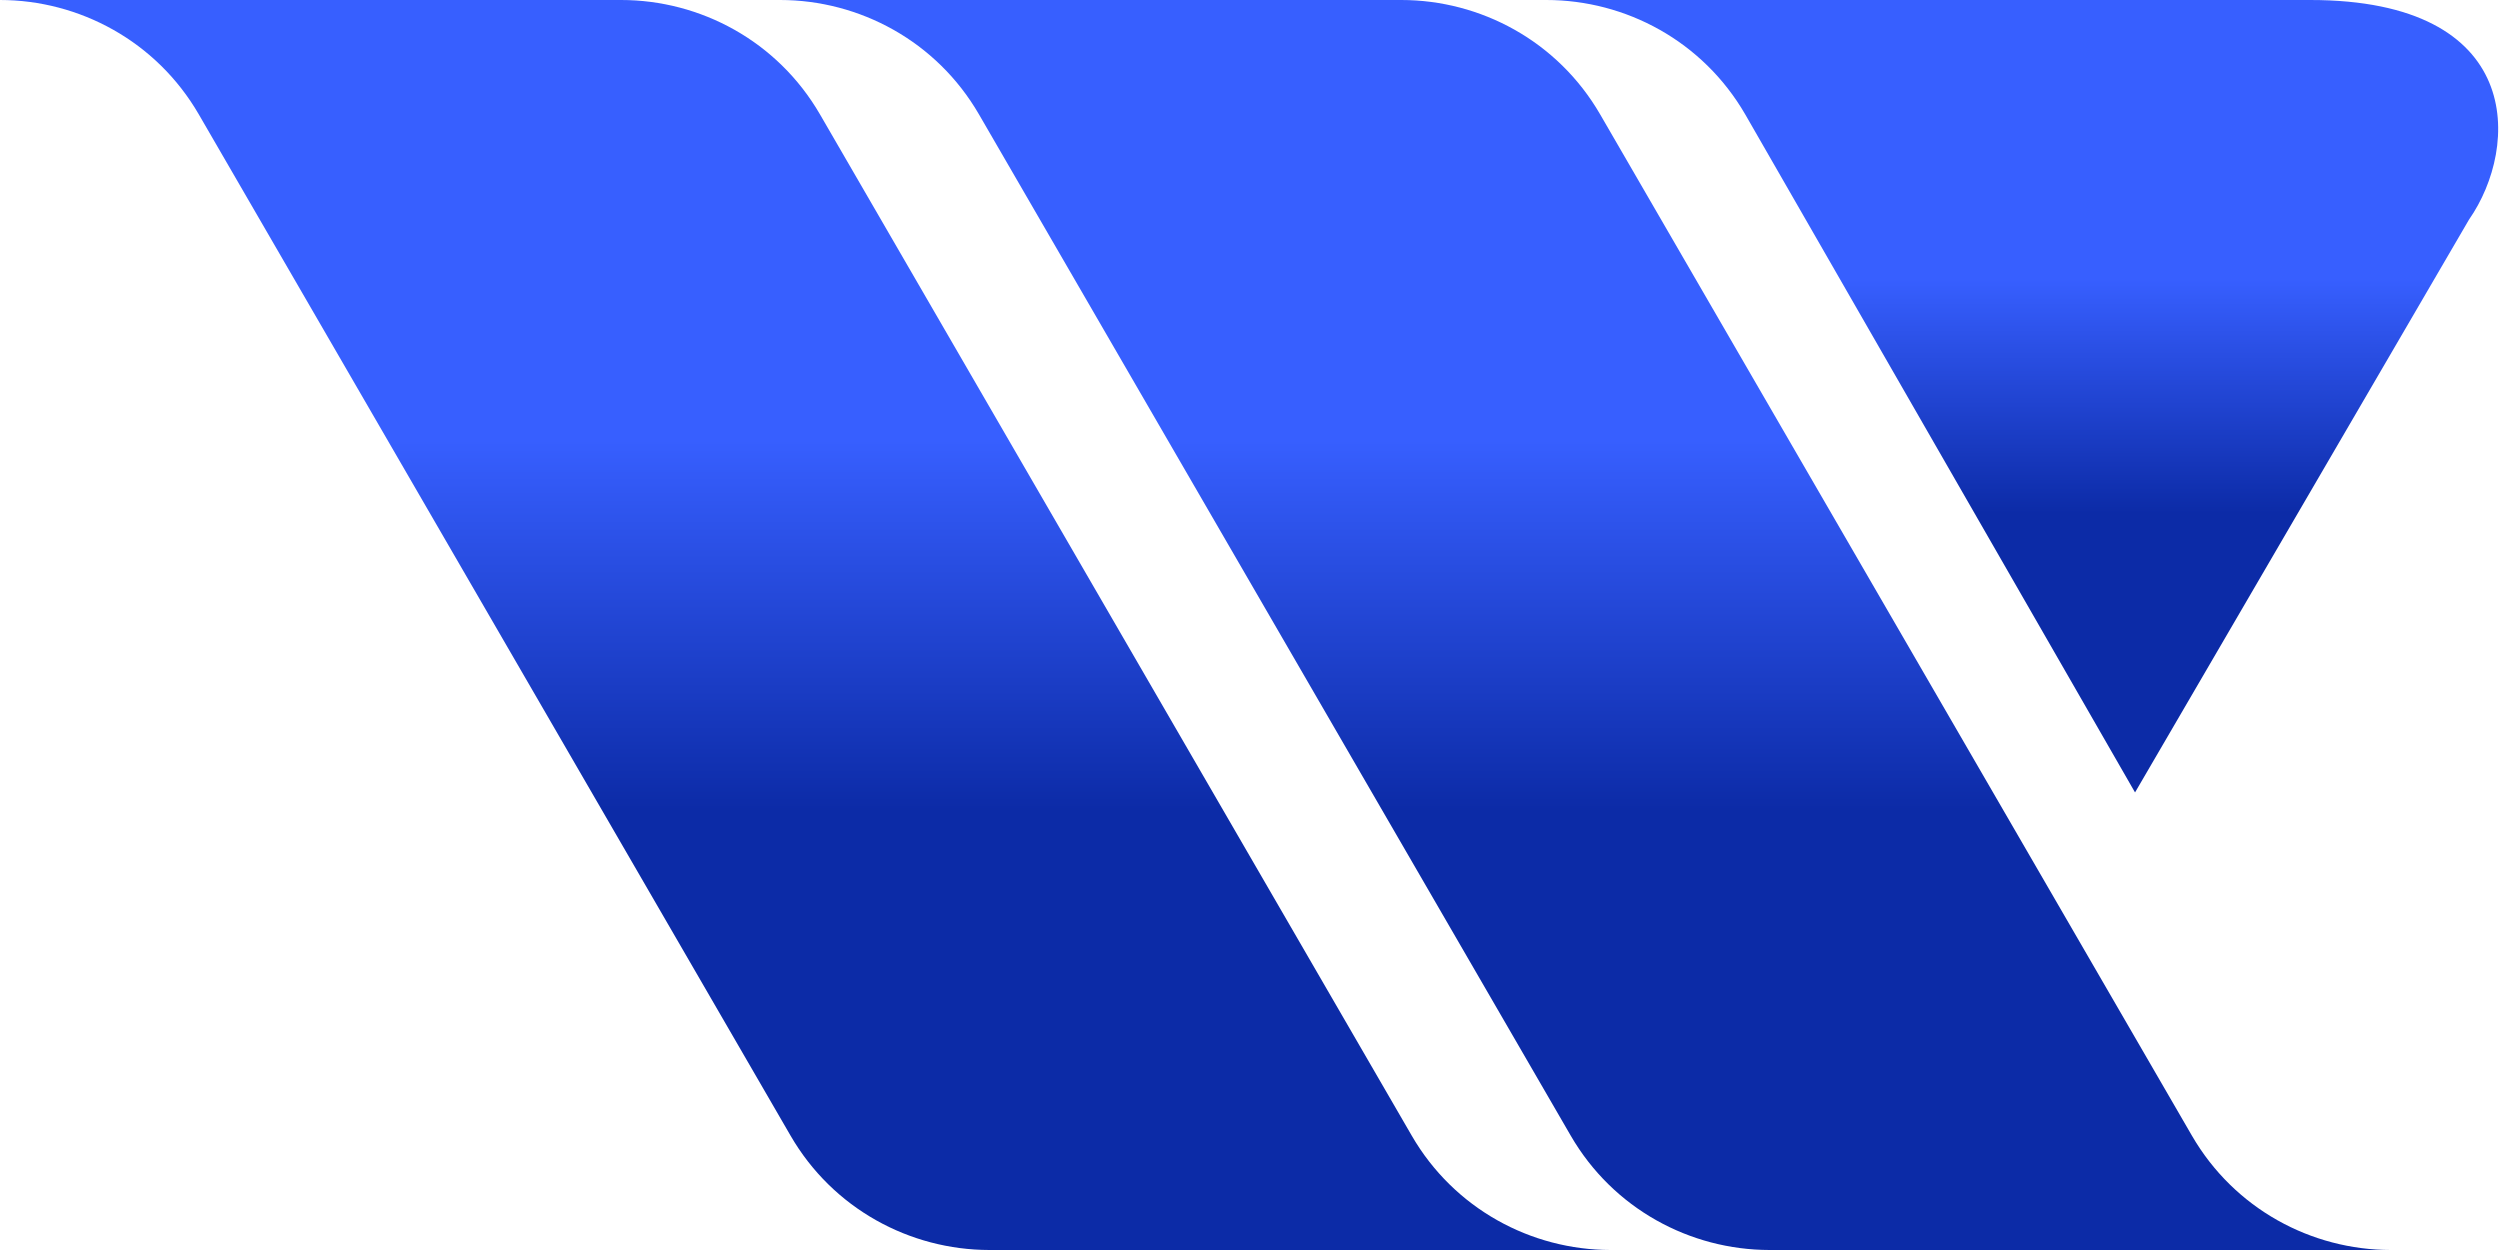 <svg viewBox="0 0 72 36" fill="none" xmlns="http://www.w3.org/2000/svg">
  <path d="M23.616 3.295L40.657 32.705C41.88 34.817 44.1 35.998 46.383 36H28.491C26.209 35.997 23.99 34.816 22.767 32.705L5.726 3.295C4.502 1.183 2.283 0.002 0 0H17.888C20.172 0.001 22.392 1.183 23.616 3.295Z" fill="url(#paint0_linear_2320_567)"/>
  <path d="M46.085 3.295L63.126 32.705C64.35 34.817 66.569 35.998 68.852 36H50.96C48.678 35.997 46.459 34.816 45.236 32.705L28.195 3.295C26.972 1.183 24.752 0.002 22.469 -3.8147e-05H40.357C42.641 0.001 44.862 1.183 46.085 3.295Z" fill="url(#paint1_linear_2320_567)"/>
  <path d="M61.489 22.822L50.263 3.295C49.04 1.183 46.819 0.001 44.535 -3.8147e-05H66.533C72.723 -3.8147e-05 72.57 4.229 71.108 6.324L61.489 22.822Z" fill="url(#paint2_linear_2320_567)"/>
  <defs>
    <linearGradient id="paint0_linear_2320_567" x1="20.684" y1="12.678" x2="20.684" y2="23.322" gradientUnits="userSpaceOnUse">
      <stop stop-color="#375FFF"/>
      <stop offset="1" stop-color="#0C2BA7"/>
    </linearGradient>
    <linearGradient id="paint1_linear_2320_567" x1="43.153" y1="12.678" x2="43.153" y2="23.322" gradientUnits="userSpaceOnUse">
      <stop stop-color="#375FFF"/>
      <stop offset="1" stop-color="#0C2BA7"/>
    </linearGradient>
    <linearGradient id="paint2_linear_2320_567" x1="56.76" y1="8.037" x2="56.759" y2="14.785" gradientUnits="userSpaceOnUse">
      <stop stop-color="#375FFF"/>
      <stop offset="1" stop-color="#0C2BA7"/>
    </linearGradient>
  </defs>
</svg>
